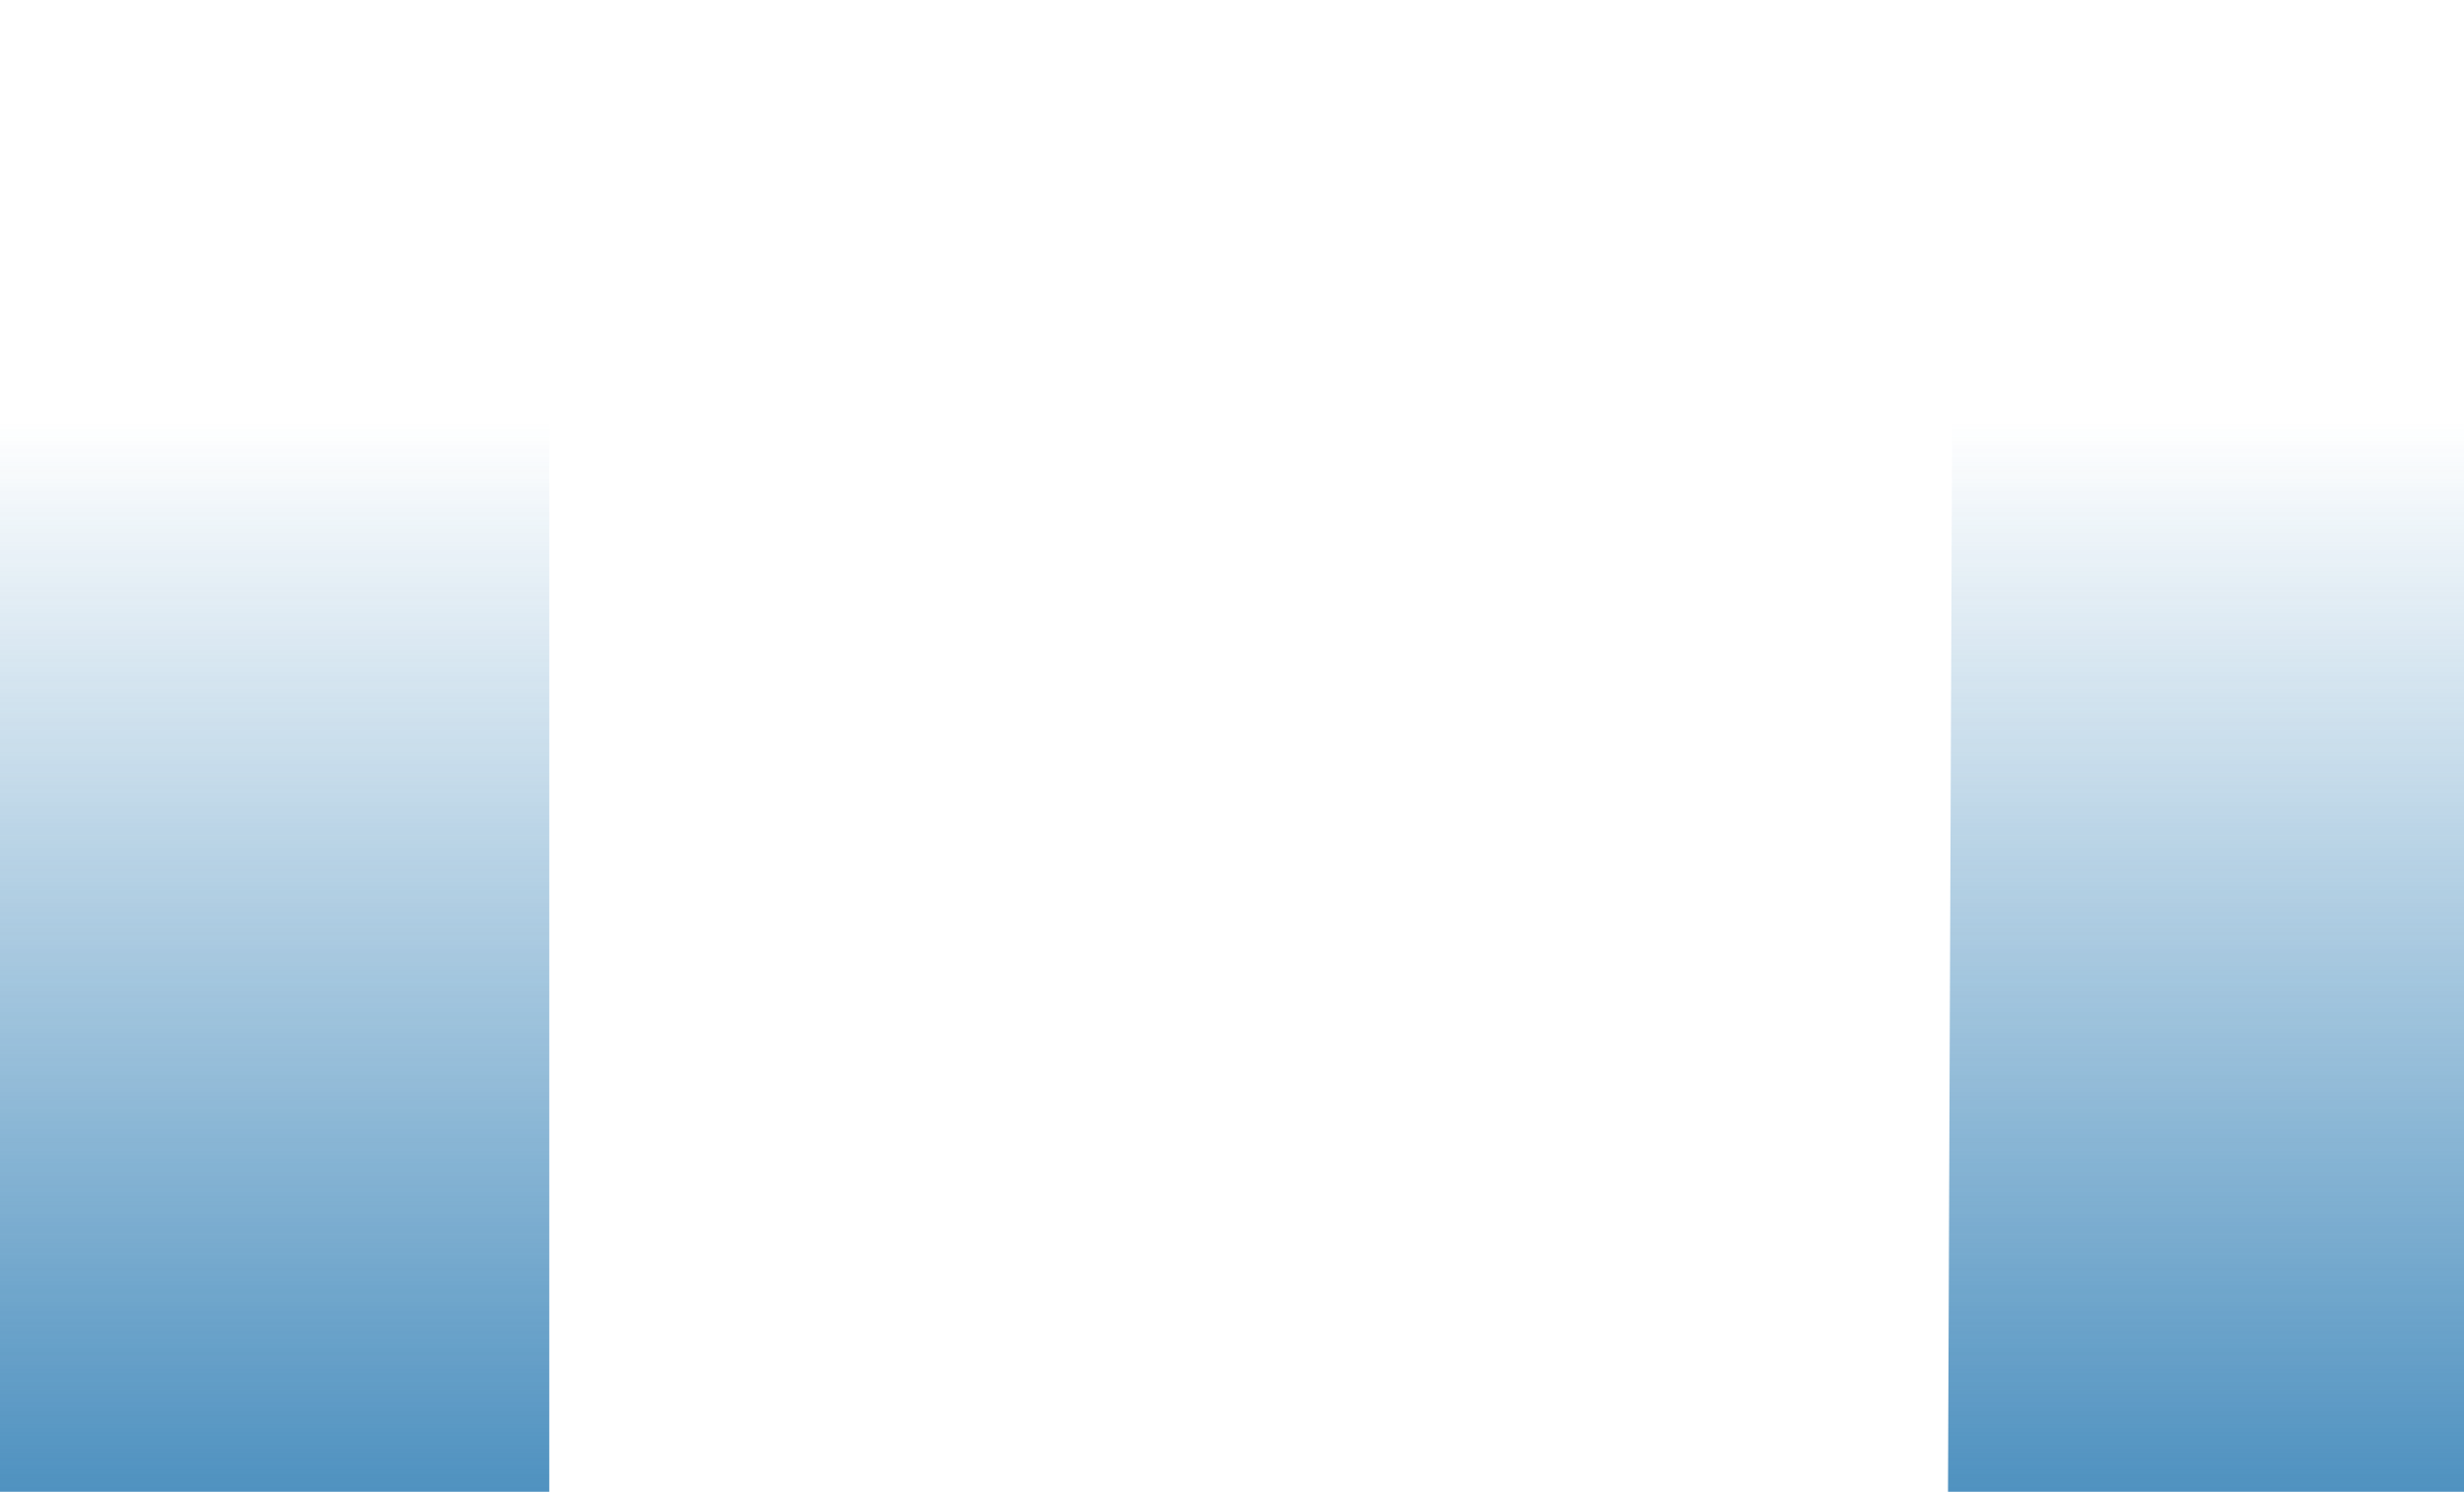 <svg width="2378" height="1440" viewBox="0 0 2378 1440" fill="none" xmlns="http://www.w3.org/2000/svg">
<g clip-path="url(#clip0_12280_757)">
<g opacity="0.8">
<path d="M530.107 407.227H0V1441H530.107V407.227Z" fill="url(#paint0_linear_12280_757)"/>
<path d="M2412.46 407.227H1883.98L1880.01 1441H2412.46V407.227Z" fill="url(#paint1_linear_12280_757)"/>
</g>
</g>
<defs>
<linearGradient id="paint0_linear_12280_757" x1="2146.73" y1="407.227" x2="2146.73" y2="1441" gradientUnits="userSpaceOnUse">
<stop stop-color="#2376B0" stop-opacity="0"/>
<stop offset="1" stop-color="#2376B0"/>
</linearGradient>
<linearGradient id="paint1_linear_12280_757" x1="2146.73" y1="407.227" x2="2146.73" y2="1441" gradientUnits="userSpaceOnUse">
<stop stop-color="#2376B0" stop-opacity="0"/>
<stop offset="1" stop-color="#2376B0"/>
</linearGradient>
<clipPath id="clip0_12280_757">
<rect width="2378" height="1440" fill="white"/>
</clipPath>
</defs>
</svg>
